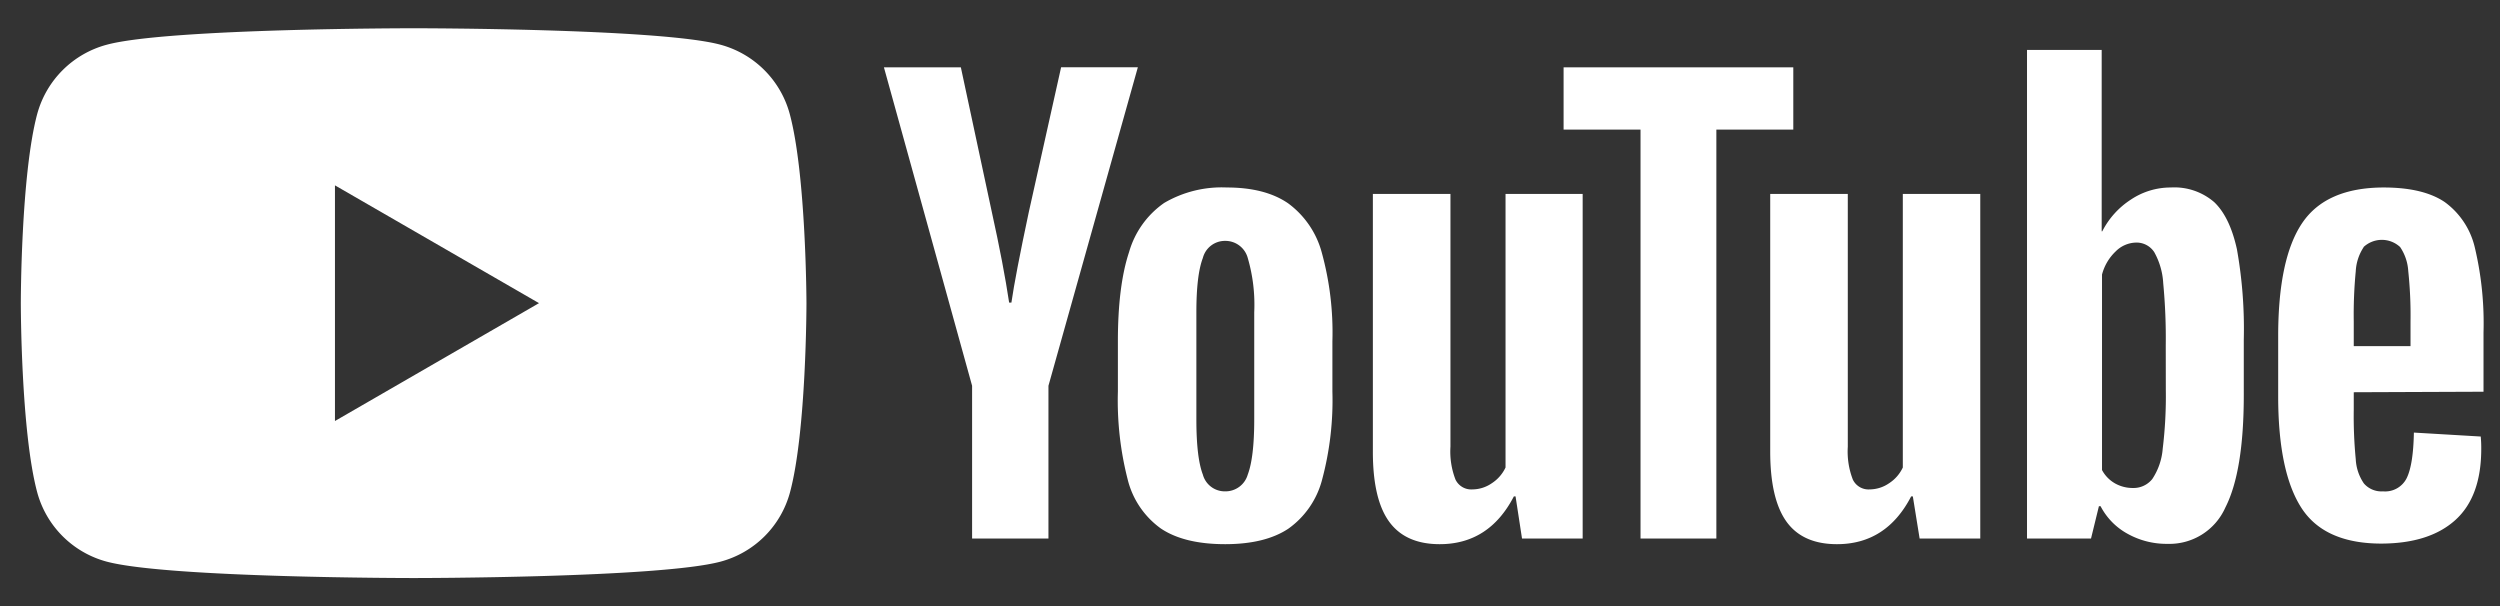 <svg id="Layer_1" data-name="Layer 1" xmlns="http://www.w3.org/2000/svg" viewBox="0 0 386.69 93.78"><rect x="0" y="0" width="386.69" height="93.78" fill="#333333" stroke="none"/><defs><style>.cls-1{fill:#fff;}</style></defs><path class="cls-1" d="M122.16,17.65A15.2,15.2,0,0,0,111.42,6.91C102,4.37,64,4.37,64,4.37s-38,0-47.46,2.54A15.23,15.23,0,0,0,5.75,17.65C3.22,27.13,3.22,46.89,3.22,46.89s0,19.77,2.53,29.24A15.21,15.21,0,0,0,16.5,86.87C26,89.41,64,89.41,64,89.41s38,0,47.46-2.54a15.18,15.18,0,0,0,10.74-10.74c2.54-9.47,2.54-29.24,2.54-29.24S124.7,27.13,122.16,17.65ZM51.81,65.12V28.67L83.37,46.89Z"/><path class="cls-1" d="M179.55,81.74a13.23,13.23,0,0,1-5.12-7.56,49.24,49.24,0,0,1-1.52-13.64V52.81q0-8.61,1.73-13.82a13.91,13.91,0,0,1,5.43-7.6A17.6,17.6,0,0,1,189.76,29c3.94,0,7.09.81,9.47,2.44a13.93,13.93,0,0,1,5.21,7.6,46.57,46.57,0,0,1,1.65,13.77v7.73a47.43,47.43,0,0,1-1.6,13.68,13.43,13.43,0,0,1-5.22,7.56q-3.6,2.39-9.77,2.39Q183.16,84.17,179.55,81.74ZM193,73.4c.66-1.74,1-4.58,1-8.52V48.29a25.77,25.77,0,0,0-1-8.38,3.58,3.58,0,0,0-3.52-2.65,3.52,3.52,0,0,0-3.43,2.65c-.67,1.76-1,4.56-1,8.38V64.88q0,5.91,1,8.52A3.51,3.51,0,0,0,189.5,76,3.58,3.58,0,0,0,193,73.4Z"/><path class="cls-1" d="M364.07,60.67v2.69a69,69,0,0,0,.31,7.69,7.23,7.23,0,0,0,1.26,3.73A3.58,3.58,0,0,0,368.59,76a3.72,3.72,0,0,0,3.69-2.09q1-2.09,1.09-7l10.34.61a18.52,18.52,0,0,1,.08,1.91q0,7.38-4,11t-11.42,3.65q-8.86,0-12.42-5.56t-3.57-17.2v-9.3q0-12,3.7-17.5T368.68,29c4.11,0,7.26.76,9.47,2.26a12.08,12.08,0,0,1,4.64,7,50.7,50.7,0,0,1,1.35,13.2v9.13Zm1.52-22.42a7.4,7.4,0,0,0-1.21,3.69,70.08,70.08,0,0,0-.31,7.78v3.82h8.78V49.72a64.93,64.93,0,0,0-.35-7.78,7.39,7.39,0,0,0-1.26-3.73,4.15,4.15,0,0,0-5.65,0Z"/><path class="cls-1" d="M150.36,59.67,136.72,10.41h11.9l4.78,22.33q1.82,8.25,2.69,14.07h.35q.6-4.17,2.69-14l5-22.41H176L162.17,59.67V83.3H150.36Z"/><path class="cls-1" d="M244.8,30V83.3h-9.38l-1-6.52h-.26q-3.83,7.39-11.47,7.39-5.29,0-7.82-3.48t-2.52-10.86V30h12v39.1a12,12,0,0,0,.78,5.08,2.7,2.7,0,0,0,2.61,1.52,5.34,5.34,0,0,0,3-.95,5.87,5.87,0,0,0,2.13-2.44V30Z"/><path class="cls-1" d="M306.3,30V83.3h-9.38l-1.05-6.52h-.26q-3.83,7.39-11.47,7.39c-3.53,0-6.14-1.16-7.81-3.48s-2.52-5.93-2.52-10.86V30h12v39.1a12,12,0,0,0,.78,5.08,2.69,2.69,0,0,0,2.6,1.52,5.35,5.35,0,0,0,3-.95,5.87,5.87,0,0,0,2.13-2.44V30Z"/><path class="cls-1" d="M277.38,20.05h-11.9V83.3H253.75V20.05h-11.9V10.41h35.53Z"/><path class="cls-1" d="M346,38.56q-1.1-5-3.52-7.3A9.43,9.43,0,0,0,335.77,29a11.06,11.06,0,0,0-6.17,1.87,12.7,12.7,0,0,0-4.43,4.91h-.09V7.72H313.53V83.3h9.9l1.22-5h.26a10.24,10.24,0,0,0,4.17,4.26,12.38,12.38,0,0,0,6.17,1.56,9.46,9.46,0,0,0,8.95-5.6q2.87-5.61,2.86-17.51V52.54A70.24,70.24,0,0,0,346,38.56ZM335,60.28a67,67,0,0,1-.48,9.12,9.87,9.87,0,0,1-1.61,4.69,3.71,3.71,0,0,1-3,1.39,5.57,5.57,0,0,1-2.73-.69,5.16,5.16,0,0,1-2.05-2.09V42.47a7.58,7.58,0,0,1,2.09-3.56,4.58,4.58,0,0,1,3.21-1.39A3.26,3.26,0,0,1,333.21,39a11.09,11.09,0,0,1,1.39,4.82,90.34,90.34,0,0,1,.39,9.65Z"/></svg>